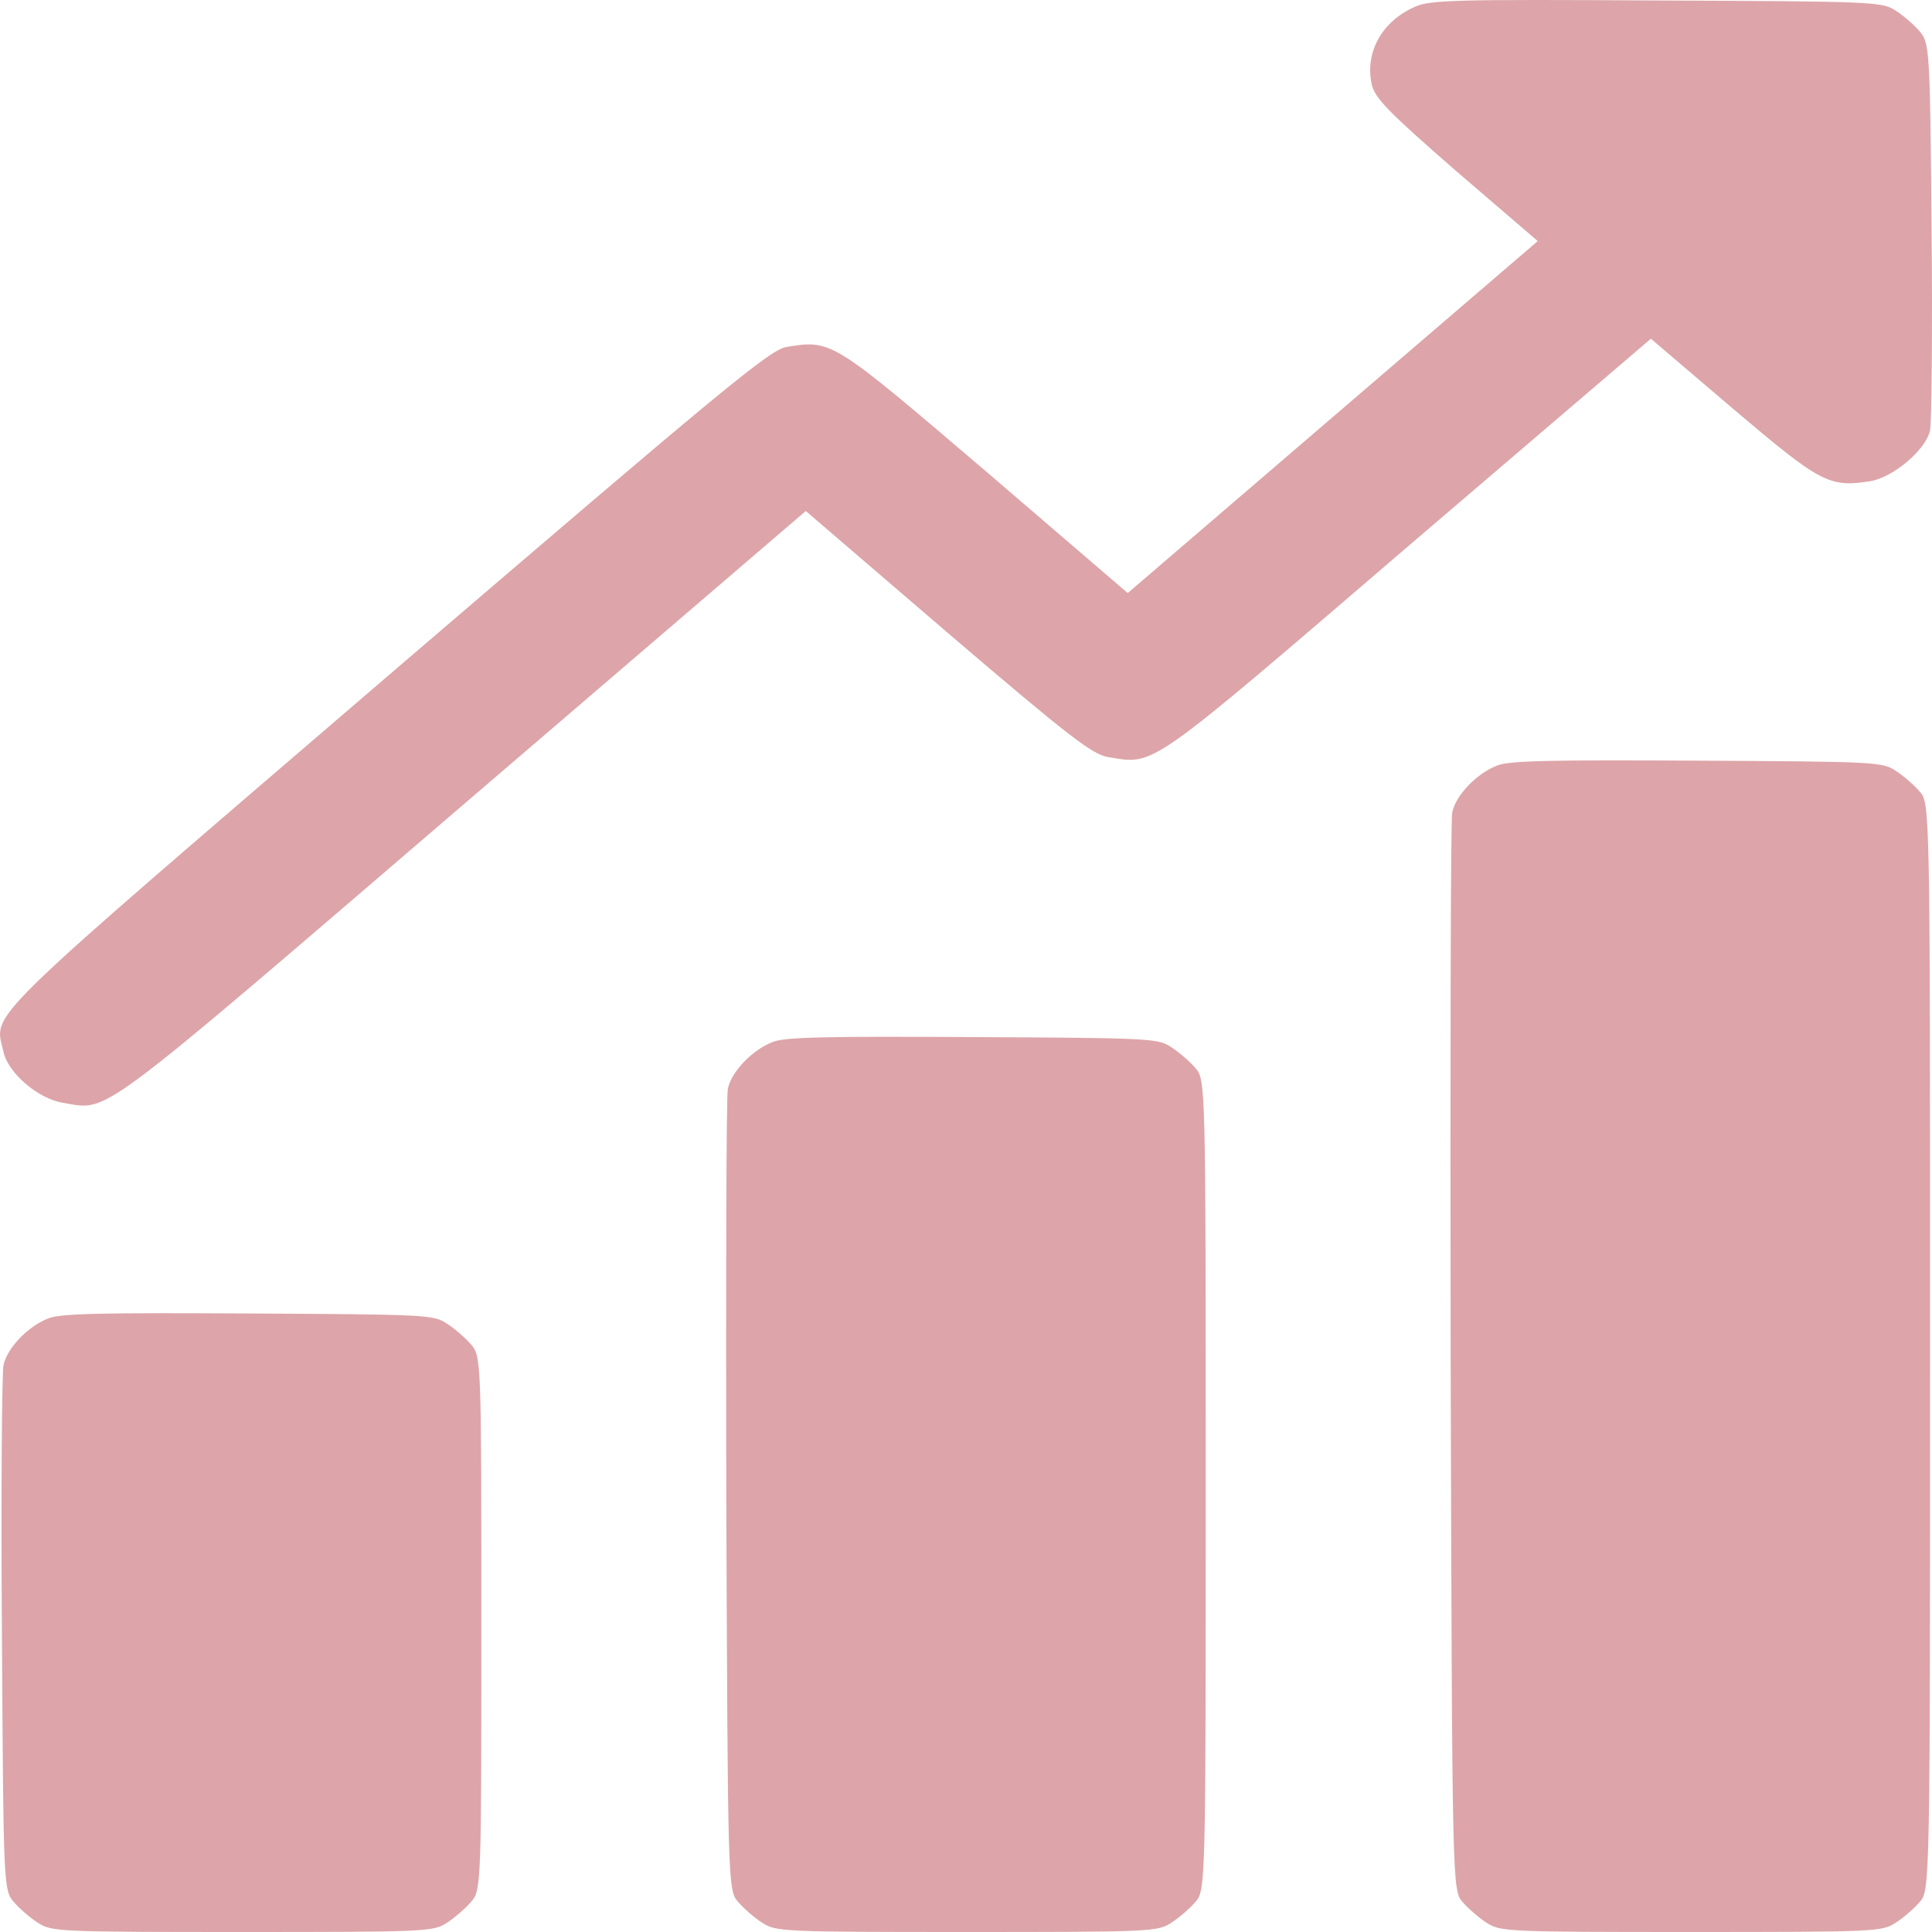<?xml version="1.0" encoding="UTF-8"?> <svg xmlns="http://www.w3.org/2000/svg" width="28" height="28" viewBox="0 0 28 28" fill="none"><path d="M20.514 0.095C20.033 0.302 19.778 0.752 19.88 1.222C19.924 1.422 20.12 1.622 21.105 2.48L22.286 3.494L19.311 6.048L16.344 8.595L14.288 6.83C12.057 4.927 12.057 4.921 11.401 5.028C11.16 5.065 10.512 5.603 5.612 9.804C-0.38 14.949 -0.081 14.655 0.05 15.243C0.115 15.55 0.553 15.925 0.91 15.982C1.588 16.094 1.304 16.307 6.699 11.675L11.678 7.406L13.734 9.171C15.513 10.692 15.834 10.937 16.067 10.974C16.745 11.081 16.599 11.187 20.405 7.919L23.926 4.909L25.107 5.916C26.383 6.999 26.507 7.068 27.105 6.974C27.44 6.918 27.914 6.517 27.972 6.236C27.994 6.123 28.009 4.815 27.994 3.325C27.972 0.708 27.965 0.621 27.819 0.452C27.739 0.358 27.579 0.22 27.469 0.151C27.272 0.026 27.17 0.02 24.014 0.007C21.105 -0.011 20.726 0.001 20.514 0.095Z" fill="#DDA5A9"></path><path d="M21.702 11.093C21.404 11.206 21.097 11.525 21.046 11.775C21.024 11.888 21.017 15.443 21.024 19.687C21.046 27.361 21.046 27.399 21.199 27.568C21.28 27.662 21.44 27.8 21.549 27.869C21.746 27.994 21.834 28 24.509 28C27.185 28 27.272 27.994 27.469 27.869C27.579 27.8 27.739 27.662 27.819 27.568C27.972 27.399 27.972 27.38 27.972 19.518C27.972 11.656 27.972 11.638 27.819 11.469C27.739 11.375 27.579 11.237 27.469 11.168C27.28 11.043 27.17 11.037 24.597 11.024C22.483 11.012 21.877 11.024 21.702 11.093Z" fill="#DDA5A9"></path><path d="M11.204 15.099C10.905 15.212 10.599 15.531 10.548 15.781C10.526 15.894 10.519 18.548 10.526 21.69C10.548 27.343 10.548 27.399 10.701 27.568C10.781 27.662 10.942 27.8 11.051 27.869C11.248 27.994 11.335 28 14.011 28C16.687 28 16.774 27.994 16.971 27.869C17.08 27.8 17.241 27.662 17.321 27.568C17.474 27.399 17.474 27.355 17.474 21.521C17.474 15.688 17.474 15.644 17.321 15.475C17.241 15.381 17.08 15.243 16.971 15.174C16.781 15.049 16.672 15.043 14.098 15.03C11.984 15.018 11.379 15.03 11.204 15.099Z" fill="#DDA5A9"></path><path d="M0.706 19.105C0.407 19.218 0.101 19.537 0.05 19.788C0.028 19.9 0.013 21.653 0.028 23.694C0.05 27.324 0.05 27.399 0.203 27.568C0.283 27.662 0.443 27.8 0.553 27.869C0.75 27.994 0.837 28 3.513 28C6.188 28 6.276 27.994 6.473 27.869C6.582 27.8 6.742 27.662 6.823 27.568C6.976 27.399 6.976 27.337 6.976 23.524C6.976 19.712 6.976 19.65 6.823 19.481C6.742 19.387 6.582 19.249 6.473 19.18C6.283 19.055 6.174 19.049 3.6 19.036C1.486 19.024 0.881 19.036 0.706 19.105Z" fill="#DDA5A9"></path></svg> 